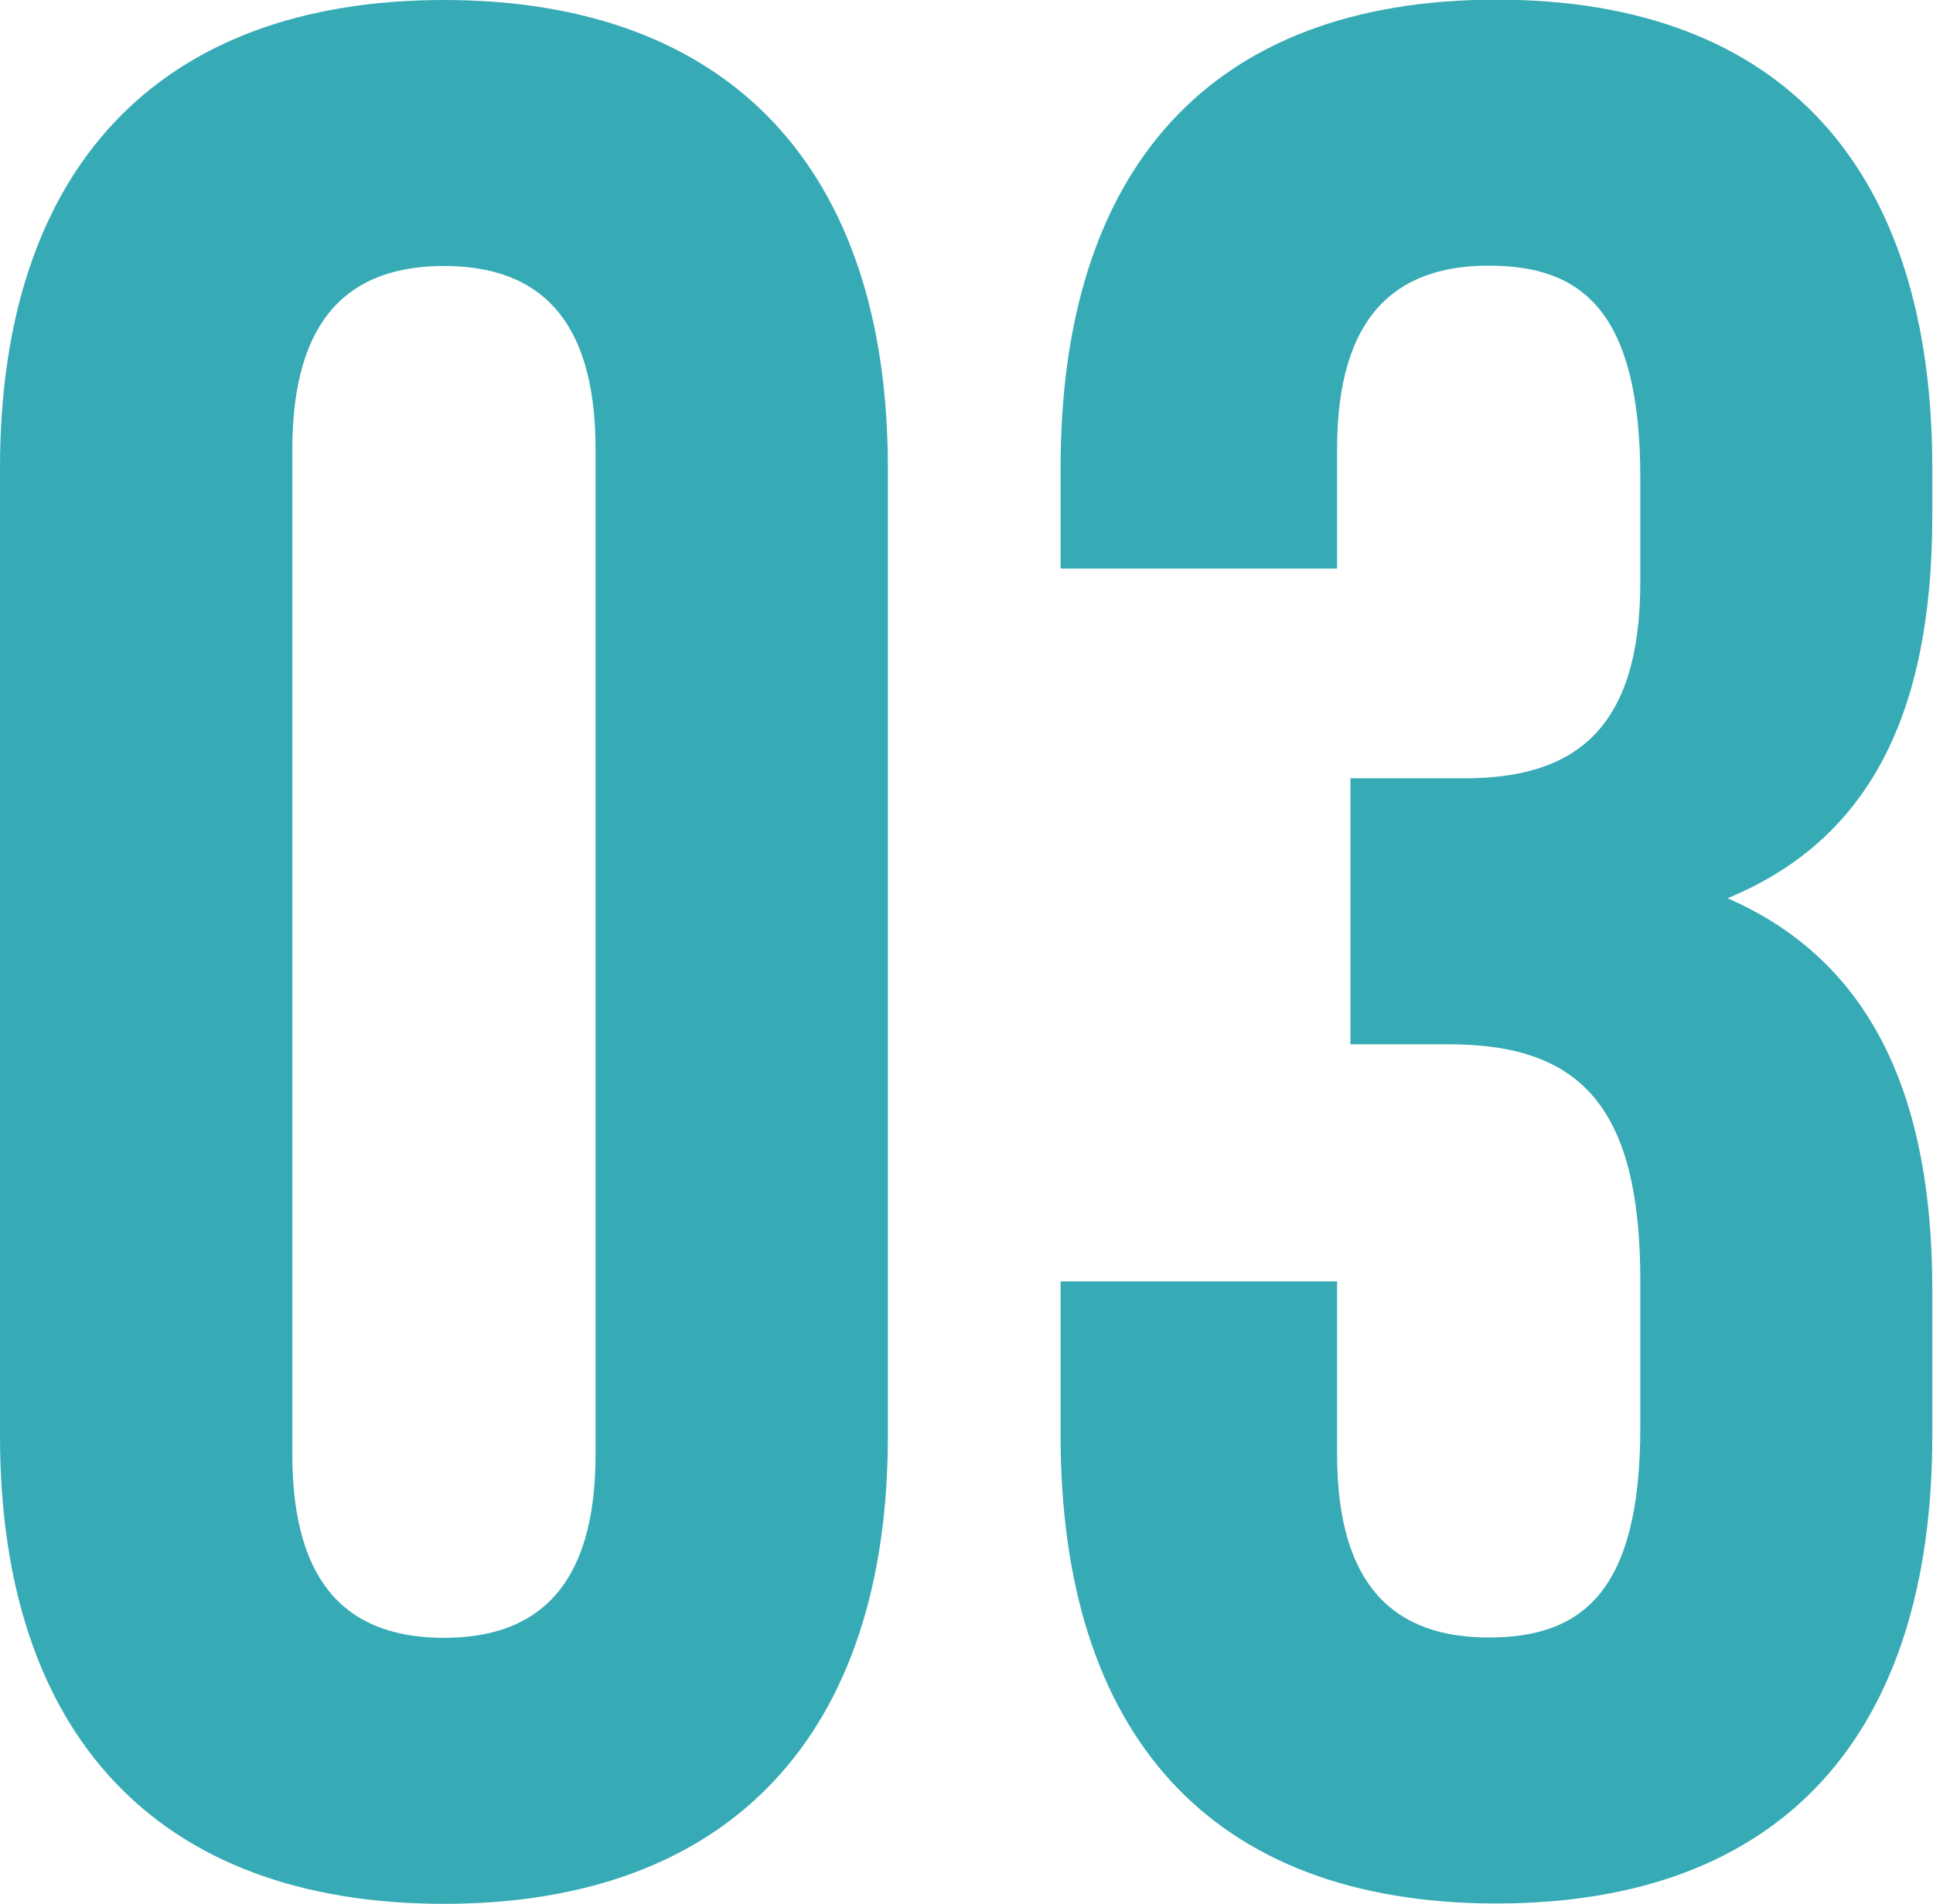 <?xml version="1.0" encoding="UTF-8"?><svg id="_レイヤー_1" xmlns="http://www.w3.org/2000/svg" viewBox="0 0 54.95 54.11"><defs><style>.cls-1{fill:#36abb5;}</style></defs><path class="cls-1" d="m0,13.3C0,4.84,4.46,0,12.62,0s12.62,4.84,12.62,13.3v27.51c0,8.46-4.46,13.3-12.62,13.3S0,49.28,0,40.81V13.3Zm8.31,28.04c0,3.78,1.66,5.21,4.31,5.21s4.31-1.44,4.31-5.21V12.77c0-3.78-1.66-5.21-4.31-5.21s-4.31,1.44-4.31,5.21v28.57Z"/><path class="cls-1" d="m46.63,13.6c0-4.76-1.66-6.05-4.31-6.05s-4.31,1.44-4.31,5.21v3.4h-7.86v-2.87c0-8.46,4.23-13.3,12.39-13.3s12.39,4.84,12.39,13.3v1.36c0,5.67-1.81,9.22-5.82,10.88,4.16,1.81,5.82,5.74,5.82,11.11v4.16c0,8.46-4.23,13.3-12.39,13.3s-12.39-4.84-12.39-13.3v-4.38h7.86v4.91c0,3.78,1.66,5.21,4.31,5.21s4.31-1.29,4.31-5.97v-4.16c0-4.91-1.66-6.73-5.44-6.73h-2.8v-7.56h3.25c3.1,0,4.99-1.36,4.99-5.59v-2.95Z"/></svg>